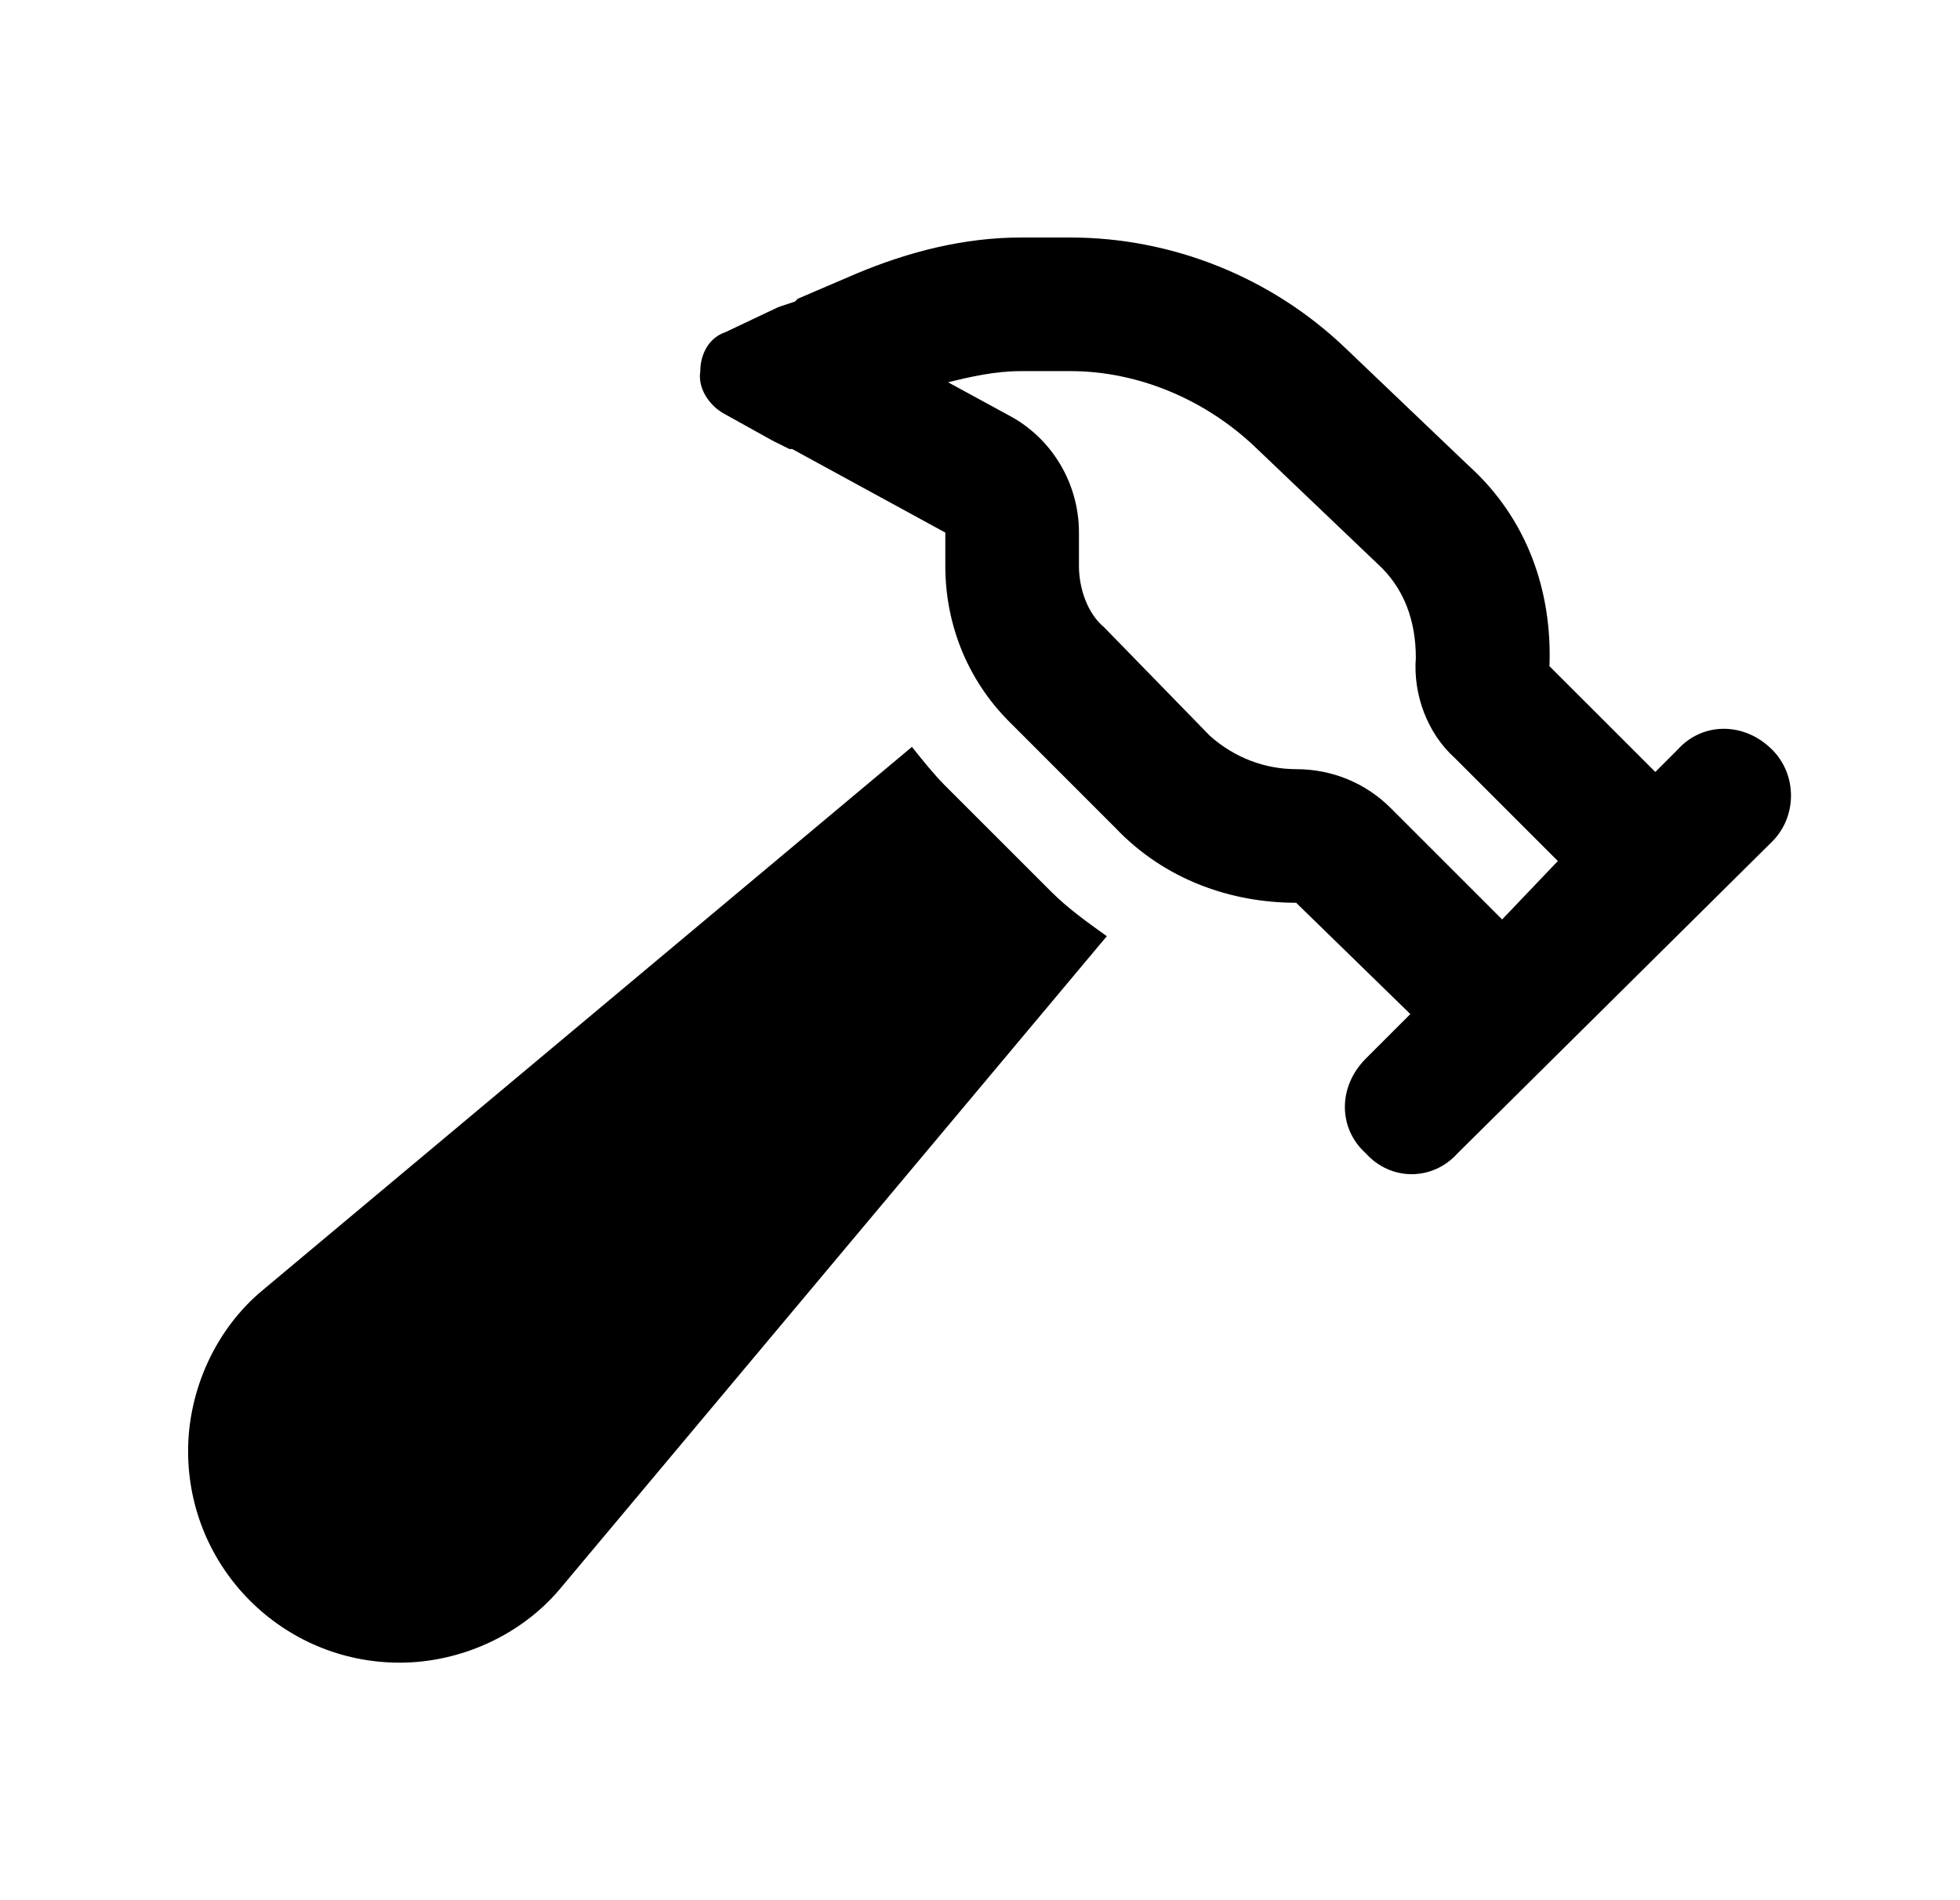 <svg width="33" height="32" viewBox="0 0 33 32" fill="none" xmlns="http://www.w3.org/2000/svg">
<path d="M23.416 13.609L25.291 15.484L26.229 14.5L24.495 12.766C24.026 12.344 23.791 11.688 23.838 11.078C23.838 10.469 23.651 9.906 23.182 9.484L21.12 7.516C20.276 6.719 19.151 6.25 18.026 6.25H17.182C16.76 6.25 16.338 6.344 15.963 6.438L16.995 7C17.698 7.375 18.166 8.125 18.166 8.969V9.531C18.166 9.906 18.307 10.328 18.588 10.562L20.37 12.391C20.791 12.766 21.307 12.953 21.823 12.953C22.432 12.953 22.995 13.188 23.416 13.609ZM13.291 7.562L13.01 7.422L12.166 6.953C11.932 6.812 11.745 6.531 11.791 6.25C11.791 5.969 11.932 5.688 12.213 5.594L13.104 5.172L13.385 5.078L13.432 5.031L14.416 4.609C15.307 4.234 16.245 4 17.182 4H18.026C19.713 4 21.401 4.656 22.666 5.875L24.729 7.844C25.713 8.734 26.135 9.953 26.088 11.219L27.823 12.953L27.87 13L28.245 12.625C28.666 12.156 29.37 12.156 29.838 12.625C30.26 13.047 30.26 13.75 29.838 14.172L24.541 19.422C24.12 19.891 23.416 19.891 22.995 19.422C22.526 19 22.526 18.297 22.995 17.828L23.745 17.078L23.698 17.031L21.823 15.203C20.745 15.203 19.62 14.828 18.776 13.938L16.995 12.156C16.291 11.453 15.916 10.516 15.916 9.531V8.969L13.338 7.562H13.291ZM15.354 12.578C15.541 12.812 15.729 13.047 15.916 13.234L17.698 15.016C17.979 15.297 18.307 15.531 18.635 15.766L9.448 26.734C8.791 27.531 7.76 28 6.729 28C4.76 28 3.167 26.406 3.167 24.438C3.167 23.406 3.635 22.375 4.432 21.719L15.354 12.578Z" fill="black"/>
</svg>
